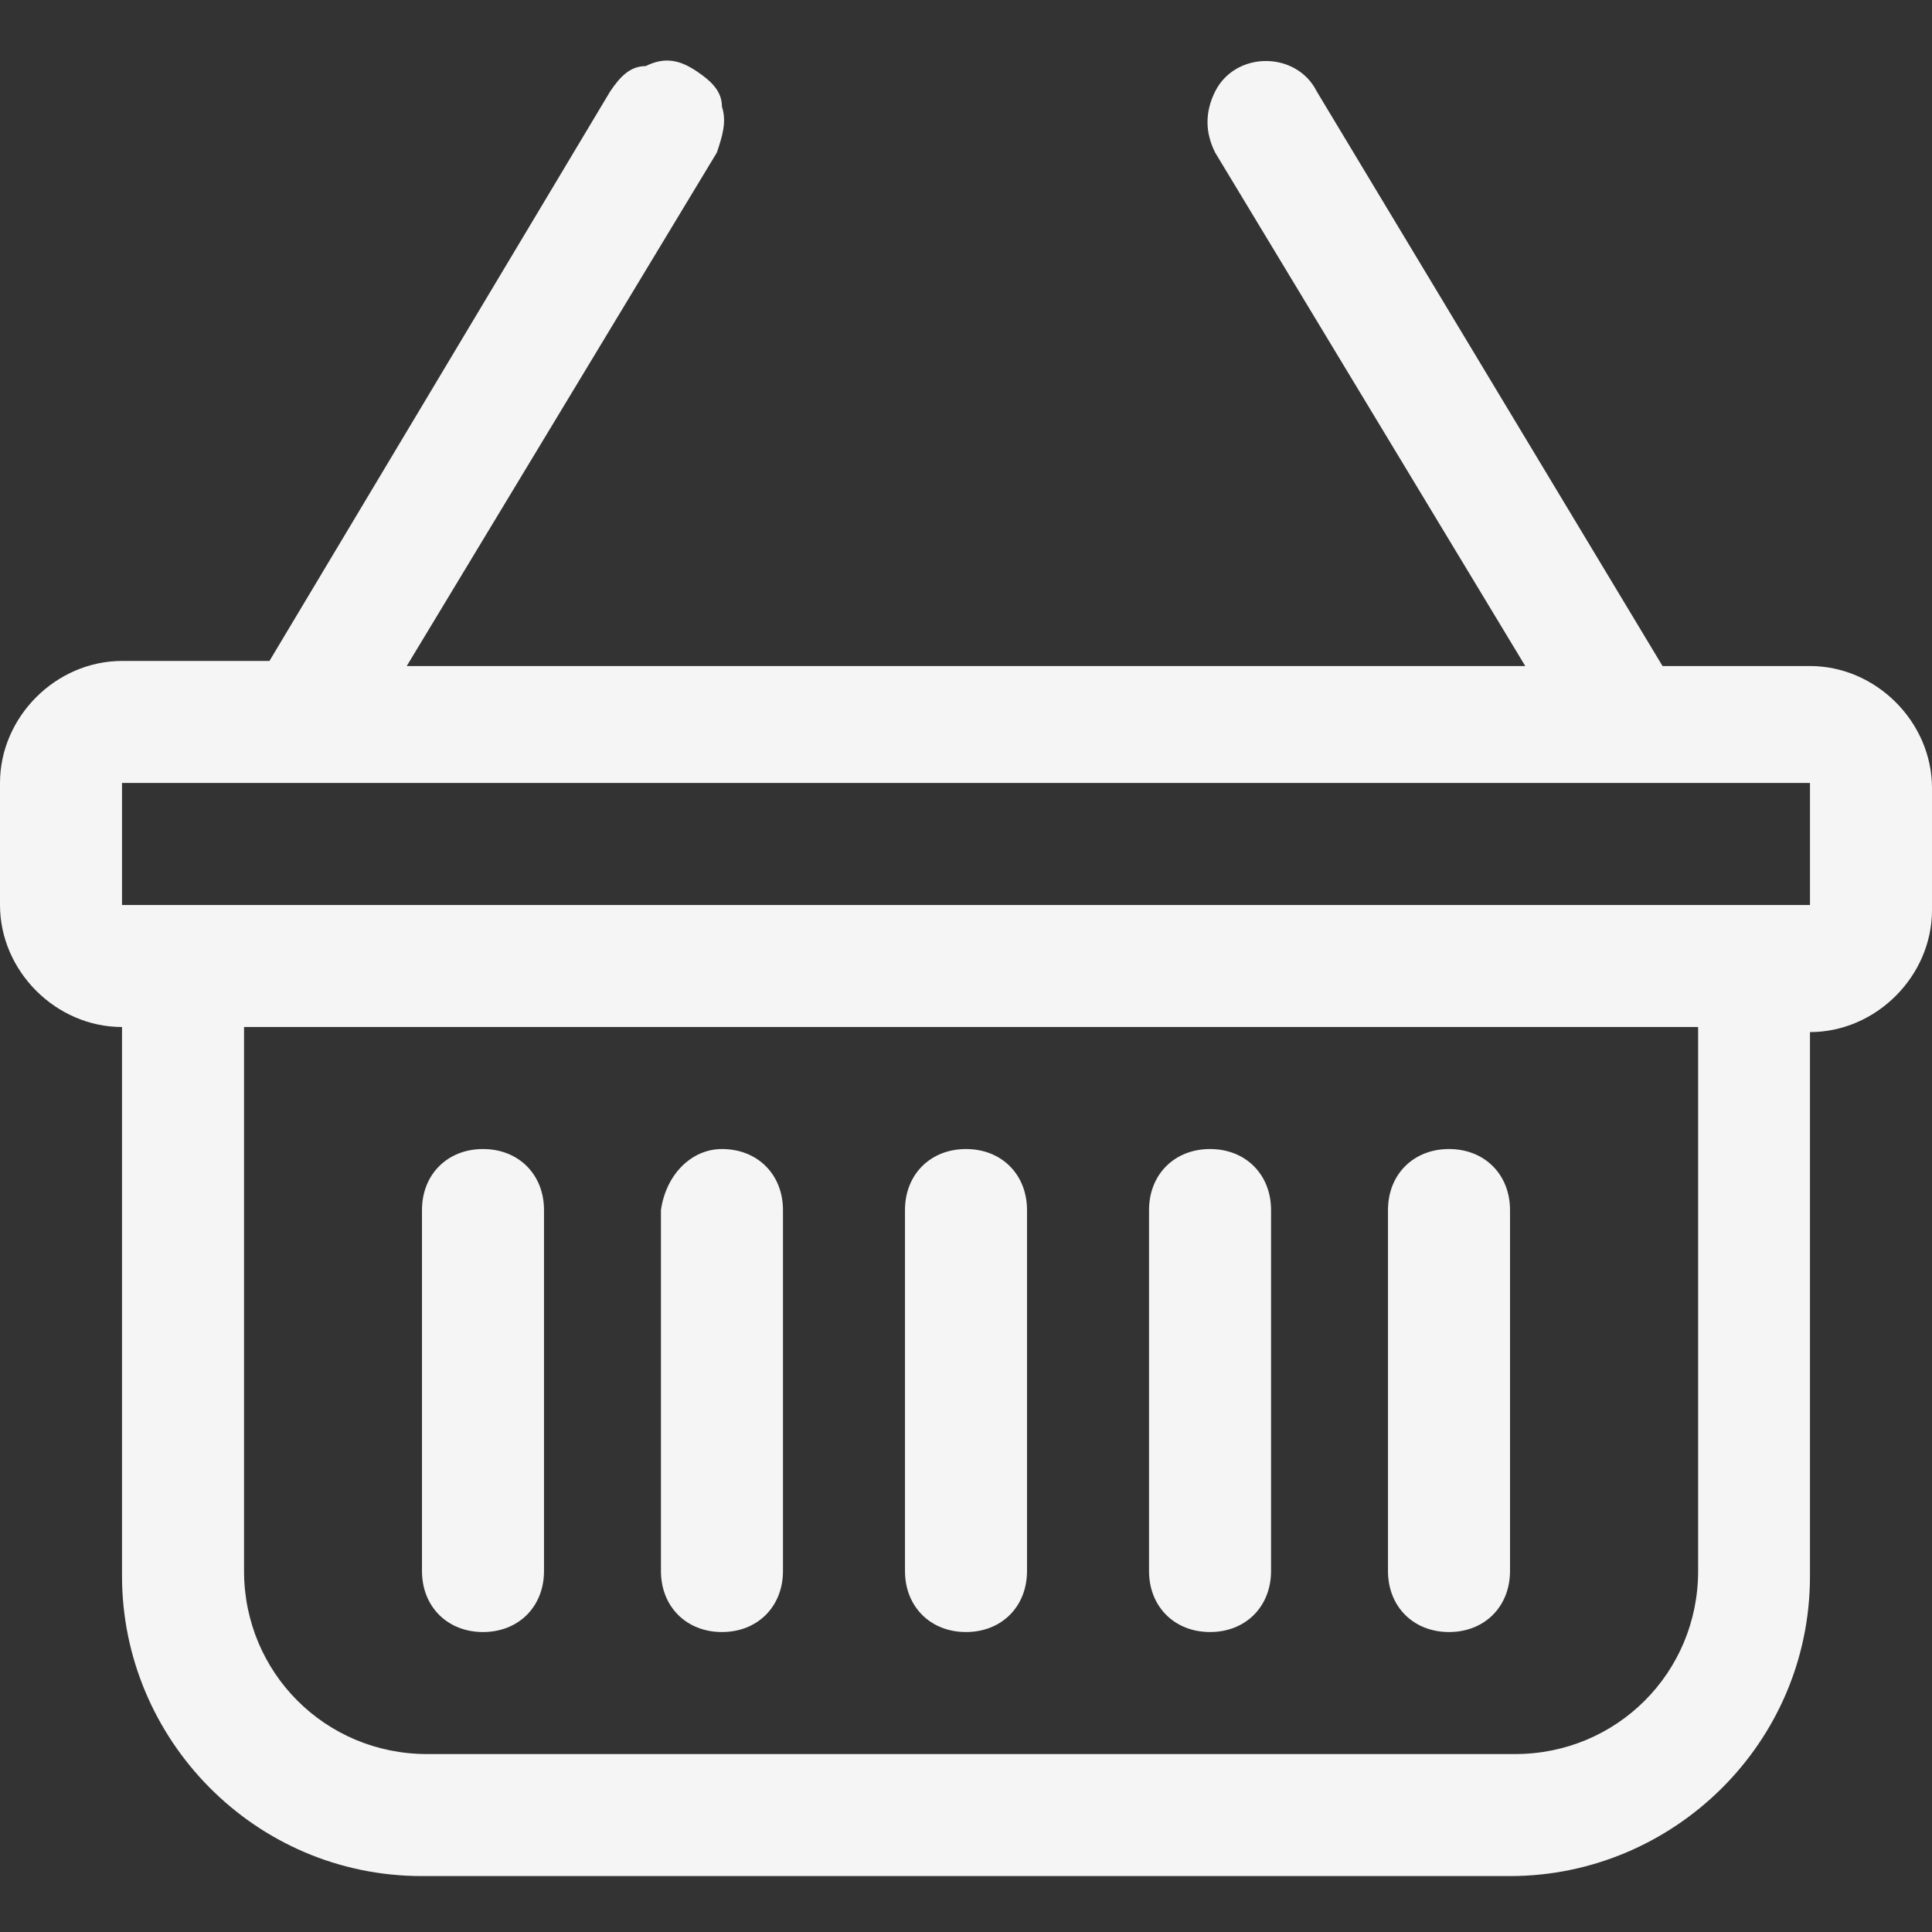 <?xml version="1.0" encoding="utf-8"?>
<!-- Generator: Adobe Illustrator 27.1.1, SVG Export Plug-In . SVG Version: 6.00 Build 0)  -->
<svg version="1.1" id="eedVYHAU17F1" text-rendering="geometricPrecision" shape-rendering="geometricPrecision"
	 xmlns="http://www.w3.org/2000/svg" xmlns:xlink="http://www.w3.org/1999/xlink" x="0px" y="0px" viewBox="0 0 38 38"
	 enable-background="new 0 0 38 38" xml:space="preserve">
<rect x="0" y="0" width="38" height="38" fill="#333333" stroke="none"/>
<path id="eedVYHAU17F2" fill="#F5F5F5" d="M13.7,1.4c0.3,0.2,0.5,0.4,0.5,0.7c0.1,0.3,0,0.6-0.1,0.9L8,13.1H30L23.9,3
	c-0.2-0.4-0.2-0.8,0-1.2c0.2-0.4,0.6-0.6,1-0.6c0.4,0,0.8,0.2,1,0.6l6.8,11.3h2.9c1.3,0,2.4,1.1,2.4,2.4v2.4c0,1.3-1.1,2.4-2.4,2.4
	v10.7c0,3.3-2.7,5.9-5.9,5.9H8.3c-3.3,0-5.9-2.7-5.9-5.9V20.2c-1.3,0-2.4-1.1-2.4-2.4v-2.4c0-1.3,1.1-2.4,2.4-2.4h2.9L12,1.8
	c0.2-0.3,0.4-0.5,0.7-0.5C13.1,1.1,13.4,1.2,13.7,1.4L13.7,1.4z M4.8,20.2v10.7c0,2,1.6,3.6,3.6,3.6h21.4c2,0,3.6-1.6,3.6-3.6V20.2
	H4.8z M2.4,15.4v2.4h33.2v-2.4H2.4z M9.5,22.6c0.7,0,1.2,0.5,1.2,1.2v7.1c0,0.7-0.5,1.2-1.2,1.2c-0.7,0-1.2-0.5-1.2-1.2v-7.1
	C8.3,23.1,8.8,22.6,9.5,22.6z M14.2,22.6c0.7,0,1.2,0.5,1.2,1.2v7.1c0,0.7-0.5,1.2-1.2,1.2s-1.2-0.5-1.2-1.2v-7.1
	C13.1,23.1,13.6,22.6,14.2,22.6z M19,22.6c0.7,0,1.2,0.5,1.2,1.2v7.1c0,0.7-0.5,1.2-1.2,1.2s-1.2-0.5-1.2-1.2v-7.1
	C17.8,23.1,18.3,22.6,19,22.6z M23.8,22.6c0.7,0,1.2,0.5,1.2,1.2v7.1c0,0.7-0.5,1.2-1.2,1.2s-1.2-0.5-1.2-1.2v-7.1
	C22.6,23.1,23.1,22.6,23.8,22.6z M28.5,22.6c0.7,0,1.2,0.5,1.2,1.2v7.1c0,0.7-0.5,1.2-1.2,1.2s-1.2-0.5-1.2-1.2v-7.1
	C27.3,23.1,27.8,22.6,28.5,22.6z"/>
</svg>
